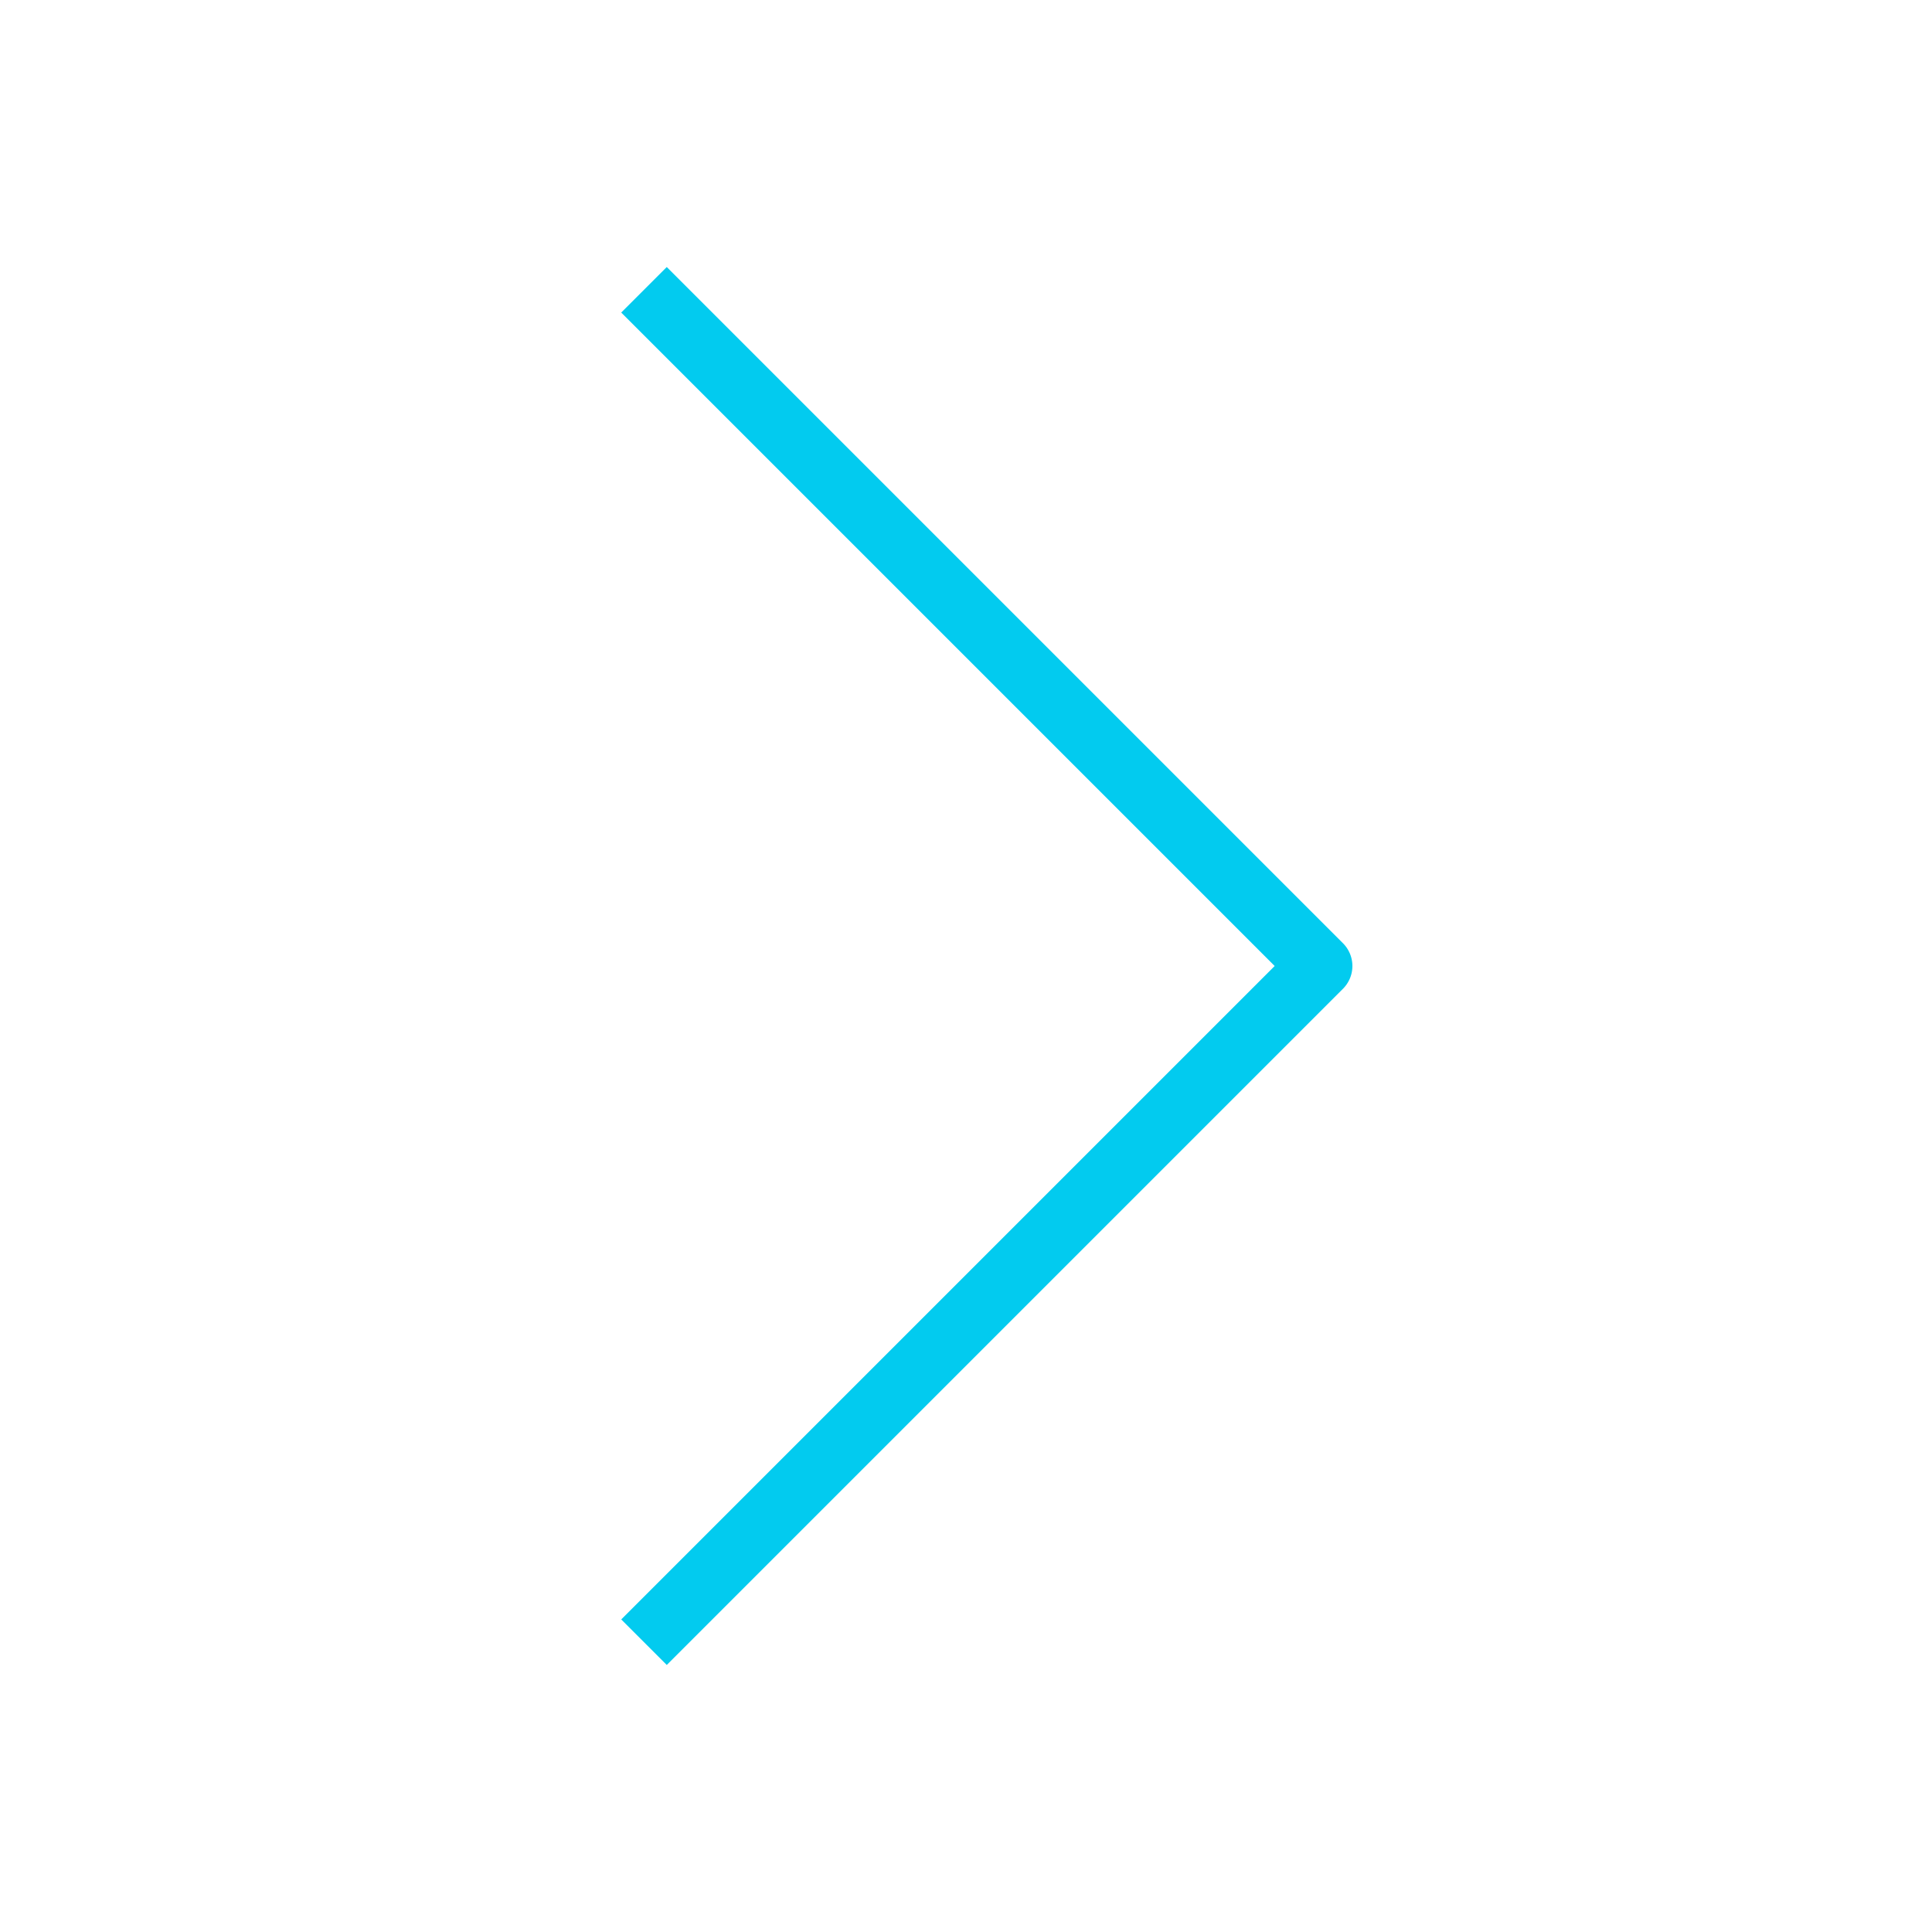 <?xml version="1.0" encoding="UTF-8"?> <svg xmlns="http://www.w3.org/2000/svg" width="60" height="60" viewBox="0 0 60 60" fill="none"> <path d="M20 9L41 30L20 51" stroke="#02CBEF" stroke-width="2" stroke-linejoin="round"></path> </svg> 